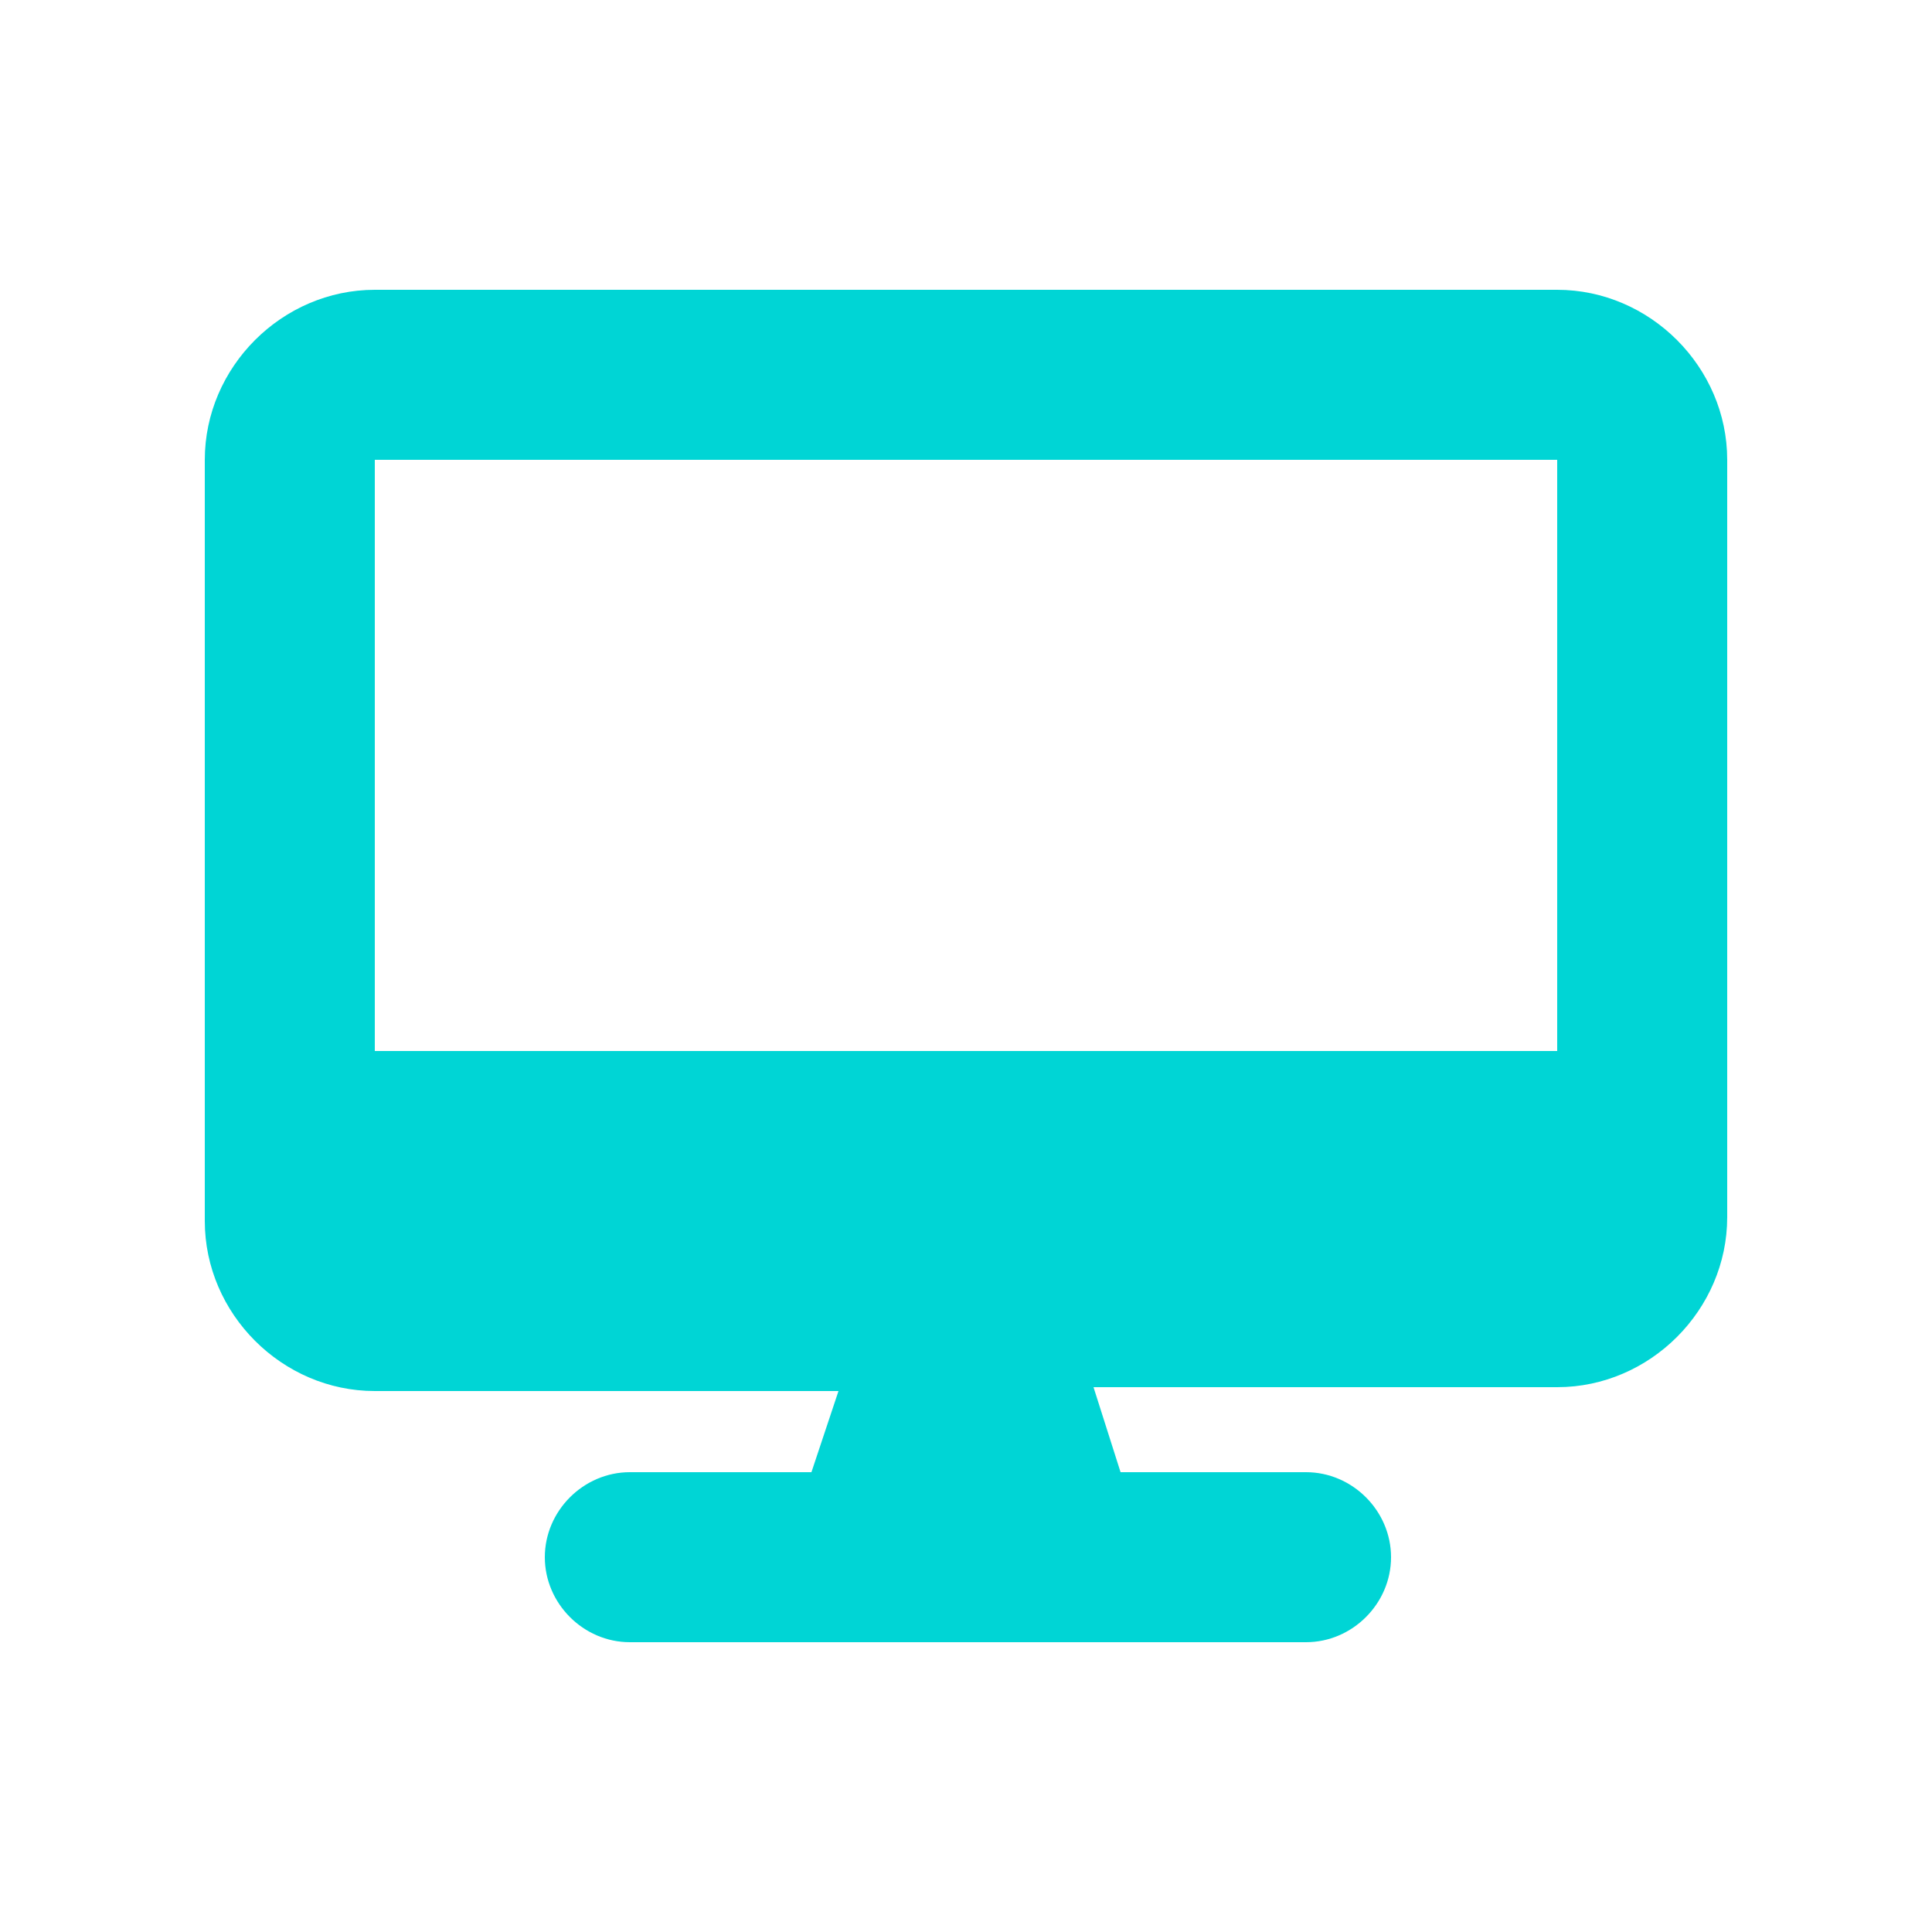 <?xml version="1.0" encoding="utf-8"?>
<!-- Generator: Adobe Illustrator 27.6.1, SVG Export Plug-In . SVG Version: 6.00 Build 0)  -->
<svg version="1.1" id="pc" xmlns="http://www.w3.org/2000/svg" xmlns:xlink="http://www.w3.org/1999/xlink" x="0px" y="0px"
	 viewBox="0 0 50 50" style="enable-background:new 0 0 50 50;" xml:space="preserve">
<style type="text/css">
	.st0{fill:#00D5D5;}
</style>
<path class="st0" d="M9.7,7.5c-2.4,0-4.4,2-4.4,4.4v19.7c0,2.4,2,4.4,4.4,4.4h12L21,38.1h-4.7c-1.2,0-2.2,1-2.2,2.2s1,2.2,2.2,2.2
	h17.5c1.2,0,2.2-1,2.2-2.2s-1-2.2-2.2-2.2H29l-0.7-2.2h12c2.4,0,4.4-2,4.4-4.4V11.9c0-2.4-2-4.4-4.4-4.4H9.7z M40.3,11.9v15.3H9.7
	V11.9H40.3z"/>
</svg>
